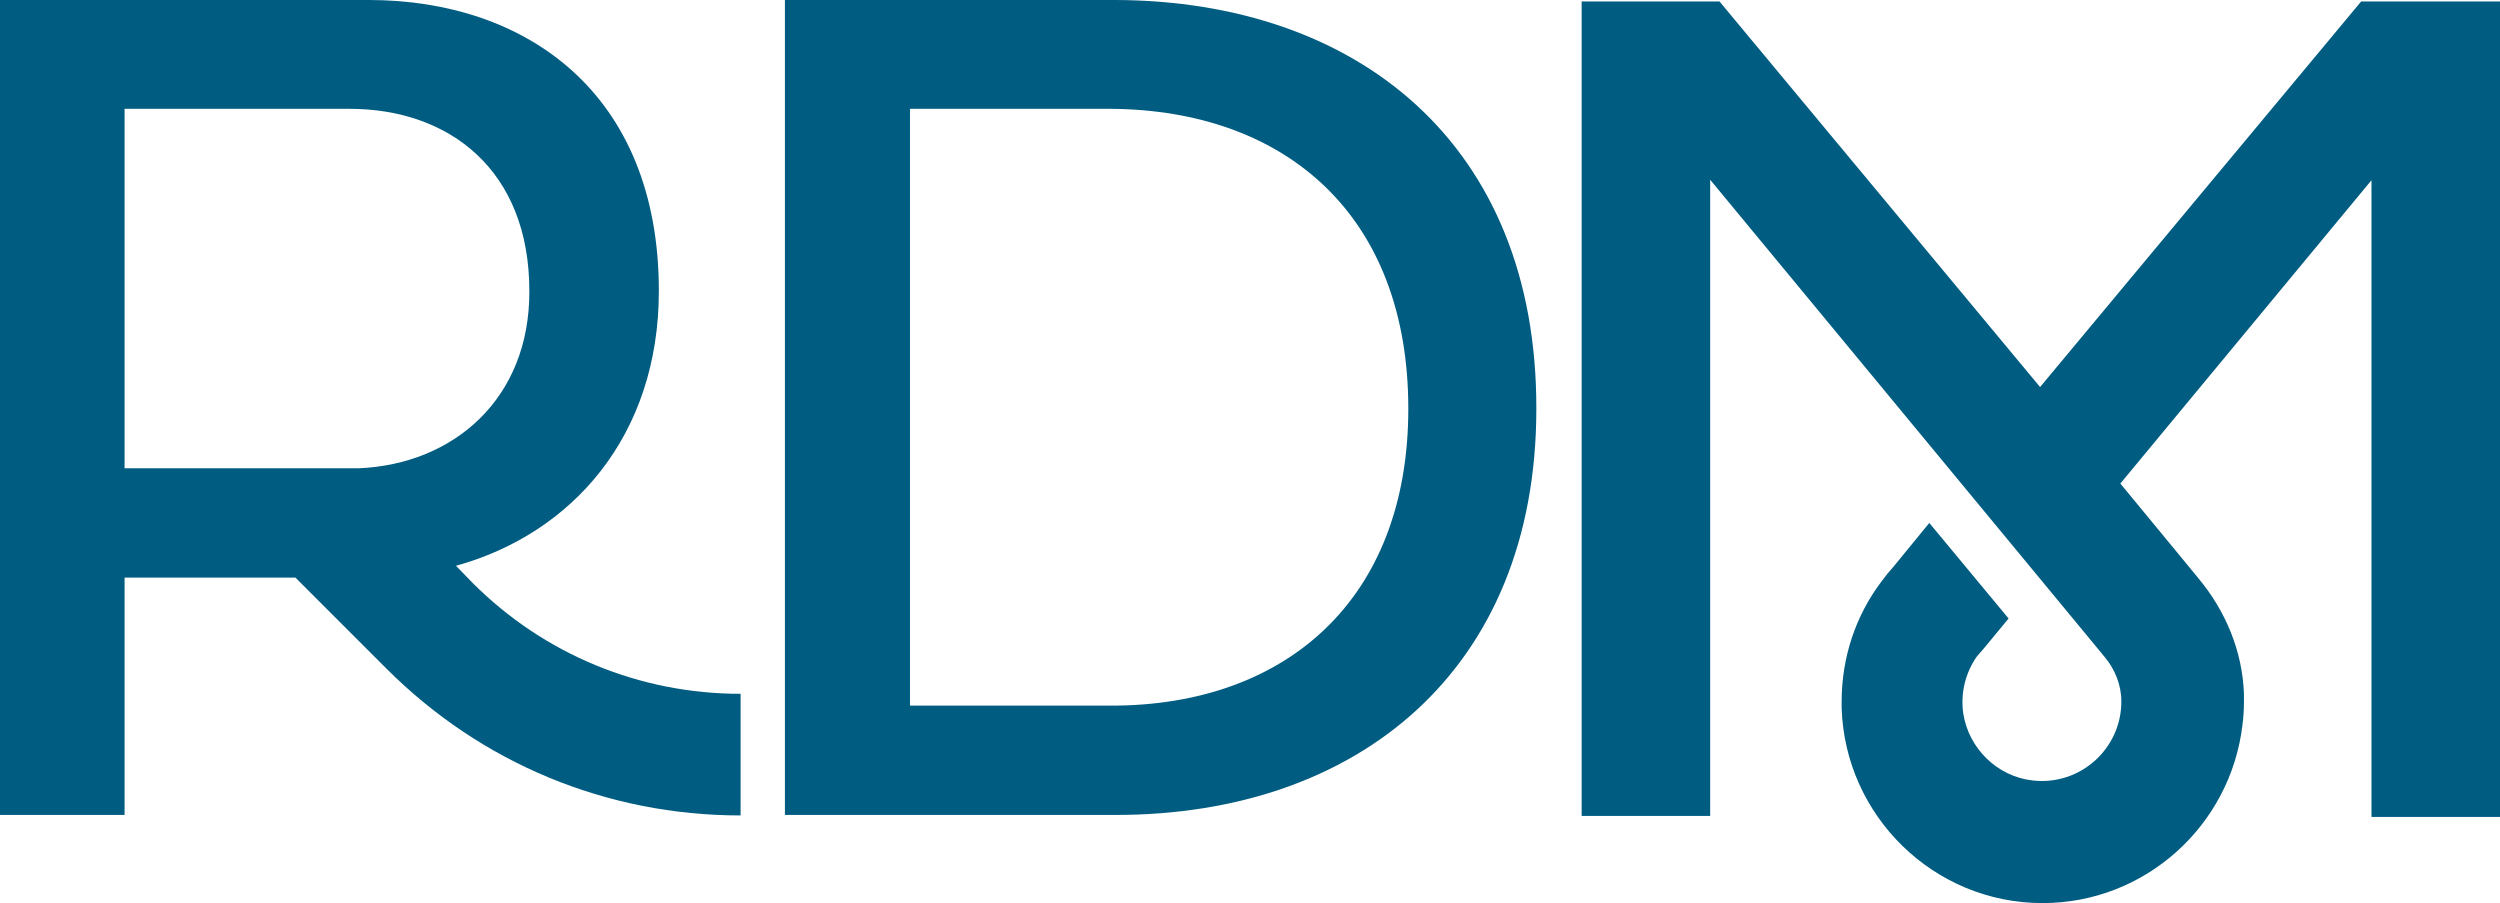 <?xml version="1.0" encoding="utf-8"?>
<!-- Generator: Adobe Illustrator 19.0.0, SVG Export Plug-In . SVG Version: 6.00 Build 0)  -->
<svg version="1.1" id="Layer_1" xmlns="http://www.w3.org/2000/svg" xmlns:xlink="http://www.w3.org/1999/xlink" x="0px" y="0px"
	 viewBox="-130 379.6 507.7 183.4" style="enable-background:new -130 379.6 507.7 183.4;" xml:space="preserve">
<style type="text/css">
	.st0{fill:#005C81;}
</style>
<g>
	<path class="st0" d="M95.7,522.9H54.8V401.7h40.9C131,402,156,423.2,156,462.6C156,501.5,131,522.9,95.7,522.9 M96.6,379.6H29.4
		v165.5h67.2c48.9,0,85.4-29.2,85.4-82.5C182.1,408.8,145.6,379.8,96.6,379.6"/>
	<path class="st0" d="M284.3,458.2l-65.1-78.3h-28v165.4h26.1V416.1l76.8,92.9l3.3,4c2.1,2.5,3.4,5.7,3.4,9v0.1
		c0,9.5-8.3,17.1-18,16c-7.2-0.8-13-6.5-14.1-13.6c-0.6-4.3,0.5-8.3,2.7-11.5l1.8-2.1l4.7-5.7l-16.1-19.4l-7.2,8.8
		c-0.9,1-1.8,2.1-2.6,3.2c-5.1,6.8-8,15.2-8,24.3c0,0.4,0,0.8,0,1.3c0.7,21.9,18.7,39.6,40.8,39.6c20.9,0,38.2-15.8,40.6-36.2
		c0.2-1.5,0.3-3.1,0.3-4.7c0-0.5,0-1.1,0-1.6c-0.3-8.6-3.7-16.8-9.2-23.4l-4.6-5.6l-11.3-13.7l51-61.6v129.3h26.1V379.9h-28.2
		L284.3,458.2z"/>
	<path class="st0" d="M-57.2,474.7c-0.6,0-1.1,0-1.7,0h-6.9h-38.9v-73H-59c20.2,0,36.5,12.4,36.5,37
		C-22.4,460.5-37.8,473.9-57.2,474.7 M-37.4,494.5c23.5-6.5,41.2-26.3,41.2-55.8c0-40.4-27.2-59.1-58.9-59.1H-130v165.5h25.3v-48.2
		H-70l18.5,18.5c19.2,19.2,44.7,29.8,71.9,29.8v-24.7c-20.5,0-39.9-8-54.4-22.5L-37.4,494.5z"/>
</g>
</svg>